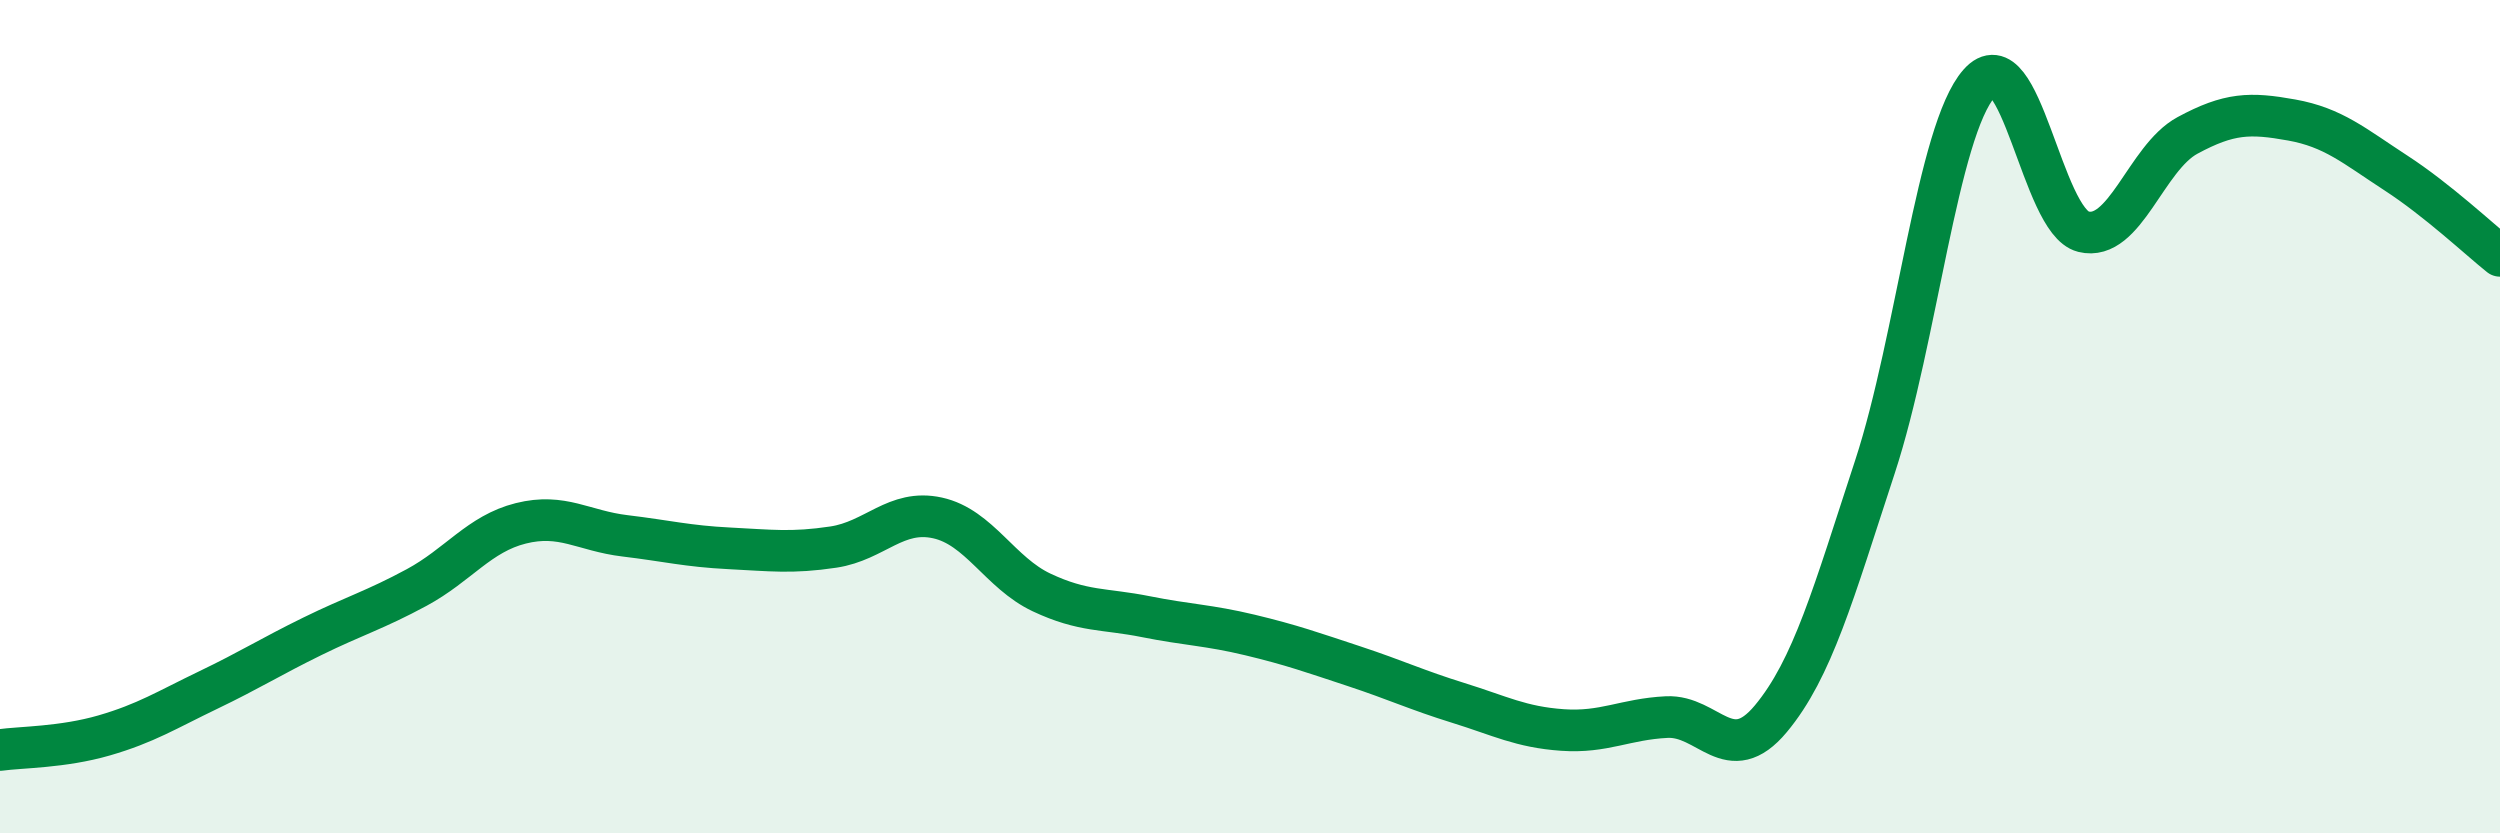 
    <svg width="60" height="20" viewBox="0 0 60 20" xmlns="http://www.w3.org/2000/svg">
      <path
        d="M 0,18 C 0.5,17.93 1.5,17.94 2.5,17.65 C 3.5,17.36 4,17.04 5,16.56 C 6,16.08 6.5,15.76 7.5,15.27 C 8.5,14.78 9,14.64 10,14.1 C 11,13.56 11.5,12.81 12.5,12.56 C 13.5,12.31 14,12.74 15,12.86 C 16,12.98 16.5,13.11 17.5,13.16 C 18.5,13.21 19,13.28 20,13.13 C 21,12.98 21.5,12.21 22.5,12.43 C 23.5,12.65 24,13.75 25,14.22 C 26,14.69 26.5,14.6 27.5,14.8 C 28.5,15 29,15 30,15.24 C 31,15.48 31.5,15.66 32.5,15.99 C 33.5,16.32 34,16.56 35,16.87 C 36,17.18 36.5,17.45 37.5,17.52 C 38.5,17.59 39,17.26 40,17.21 C 41,17.16 41.5,18.45 42.5,17.25 C 43.5,16.05 44,14.25 45,11.2 C 46,8.15 46.5,3.13 47.5,2 C 48.5,0.87 49,5.31 50,5.56 C 51,5.81 51.5,3.79 52.5,3.25 C 53.5,2.71 54,2.7 55,2.88 C 56,3.06 56.5,3.5 57.5,4.15 C 58.5,4.8 59.5,5.74 60,6.14L60 20L0 20Z"
        fill="#008740"
        opacity="0.1"
        stroke-linecap="round"
        stroke-linejoin="round"
      />
      <path
        d="M 0,18 C 0.5,17.93 1.5,17.94 2.5,17.65 C 3.5,17.36 4,17.04 5,16.56 C 6,16.08 6.5,15.76 7.5,15.27 C 8.5,14.78 9,14.64 10,14.1 C 11,13.56 11.5,12.81 12.5,12.56 C 13.5,12.31 14,12.74 15,12.86 C 16,12.98 16.5,13.11 17.5,13.16 C 18.5,13.21 19,13.28 20,13.13 C 21,12.98 21.5,12.21 22.5,12.43 C 23.5,12.65 24,13.75 25,14.22 C 26,14.69 26.5,14.6 27.5,14.8 C 28.5,15 29,15 30,15.24 C 31,15.48 31.5,15.66 32.5,15.99 C 33.5,16.32 34,16.56 35,16.87 C 36,17.18 36.5,17.45 37.5,17.52 C 38.5,17.59 39,17.26 40,17.21 C 41,17.16 41.5,18.45 42.5,17.25 C 43.5,16.05 44,14.25 45,11.2 C 46,8.15 46.5,3.13 47.5,2 C 48.5,0.87 49,5.31 50,5.56 C 51,5.81 51.5,3.79 52.5,3.25 C 53.5,2.71 54,2.7 55,2.88 C 56,3.06 56.5,3.5 57.5,4.15 C 58.5,4.8 59.5,5.74 60,6.14"
        stroke="#008740"
        stroke-width="1"
        fill="none"
        stroke-linecap="round"
        stroke-linejoin="round"
      />
    </svg>
  